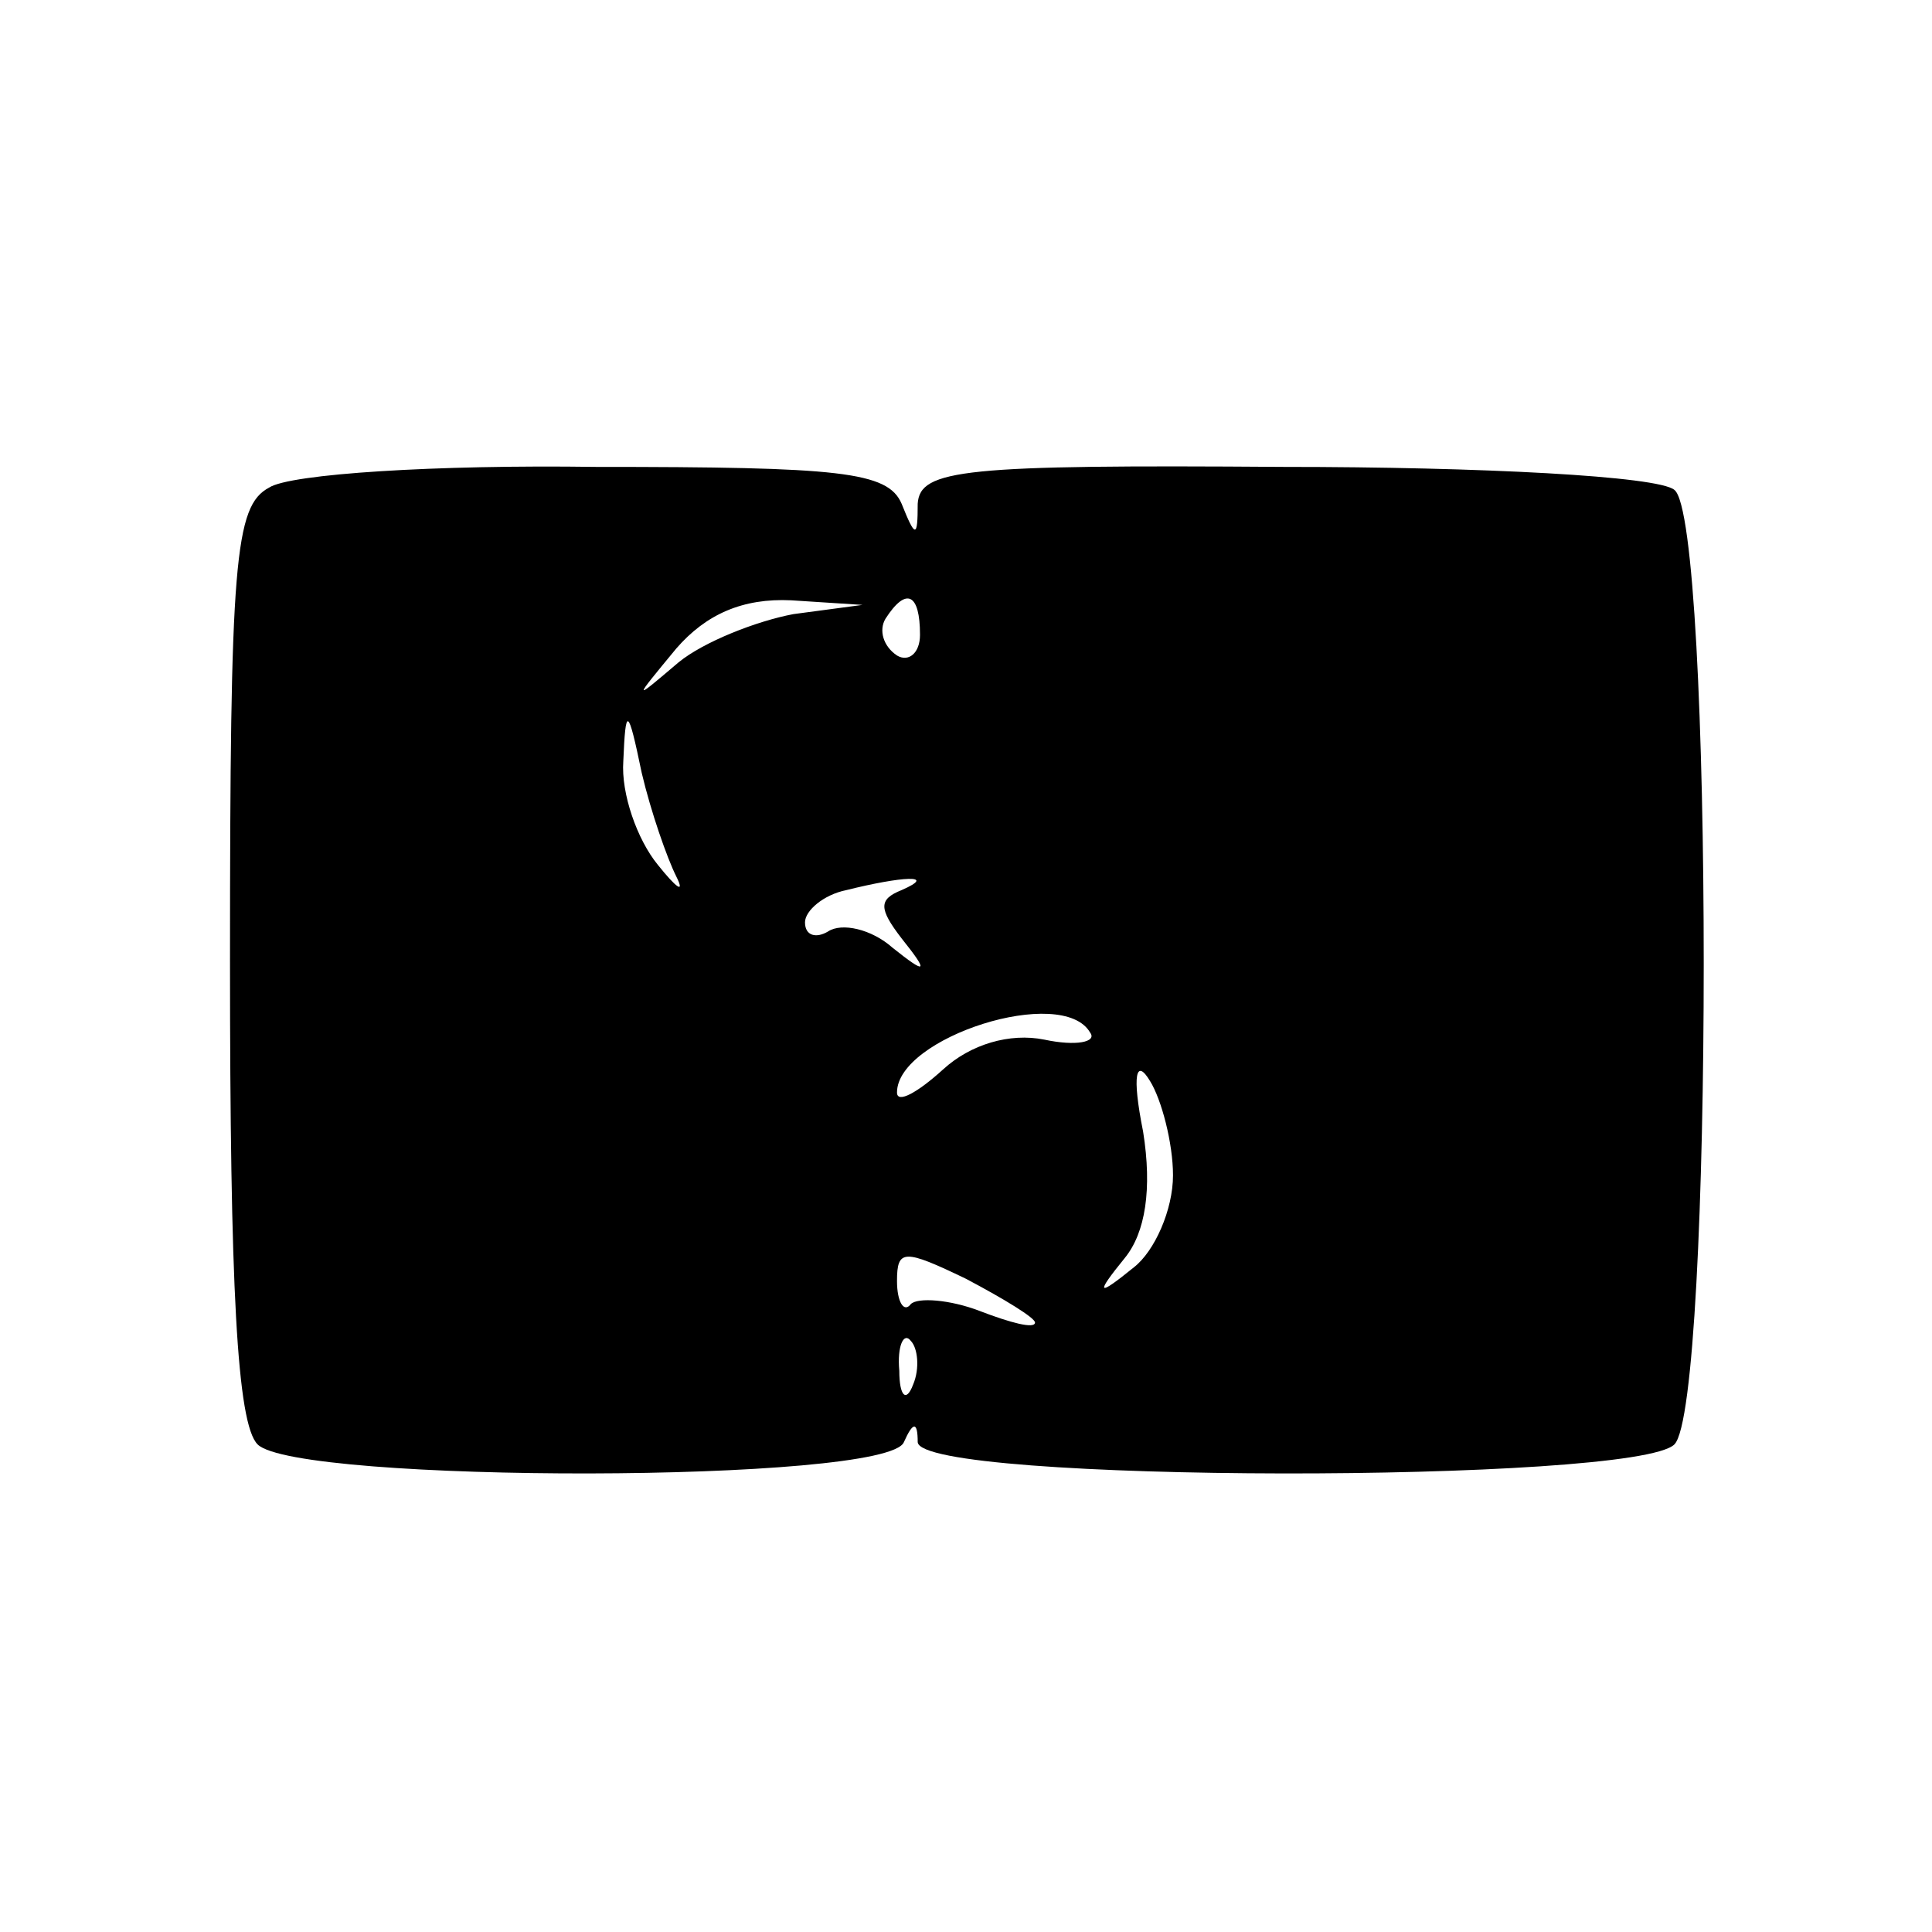 <?xml version="1.0" standalone="no"?>
<!DOCTYPE svg PUBLIC "-//W3C//DTD SVG 20010904//EN"
 "http://www.w3.org/TR/2001/REC-SVG-20010904/DTD/svg10.dtd">
<svg version="1.0" xmlns="http://www.w3.org/2000/svg"
 width="84pt" height="84pt" viewBox="0 0 84 84"
 preserveAspectRatio="xMidYMid meet">
<g transform="translate(0,84) scale(0.1,-0.1)"
fill="#000000" stroke="none">
<path d="M117 628 c-15 -8 -17 -32 -17 -206 0 -141 3 -201 12 -210 17 -17 274
-17 281 1 4 9 6 9 6 0 1 -18 312 -18 329 -1 17 17 17 402 0 415 -7 6 -84 10
-170 10 -139 1 -158 -1 -159 -16 0 -15 -1 -15 -7 0 -6 14 -27 16 -133 16 -69
1 -133 -3 -142 -9z m228 -55 c-16 -3 -39 -12 -50 -21 -20 -17 -20 -17 -1 6 13
15 29 22 50 21 l31 -2 -30 -4z m55 -9 c0 -8 -5 -12 -10 -9 -6 4 -8 11 -5 16 9
14 15 11 15 -7z m-106 -105 c4 -8 0 -5 -8 5 -9 11 -16 31 -15 45 1 24 2 24 8
-5 4 -17 11 -37 15 -45z m98 -6 c-10 -4 -10 -8 0 -21 12 -15 11 -16 -4 -4 -9
8 -22 11 -28 7 -5 -3 -10 -2 -10 4 0 5 8 12 18 14 24 6 40 7 24 0z m82 -62 c3
-4 -6 -6 -20 -3 -15 3 -32 -2 -44 -13 -11 -10 -20 -15 -20 -10 0 24 72 47 84
26z m36 -62 c0 -15 -8 -33 -17 -40 -16 -13 -17 -12 -4 4 9 11 12 30 8 55 -5
25 -3 32 3 22 5 -8 10 -27 10 -41z m-60 -64 c0 -3 -11 0 -24 5 -13 5 -27 6
-30 3 -3 -4 -6 1 -6 10 0 14 3 14 30 1 17 -9 30 -17 30 -19z m-53 -27 c-3 -8
-6 -5 -6 6 -1 11 2 17 5 13 3 -3 4 -12 1 -19z"/>
</g>
</svg>
